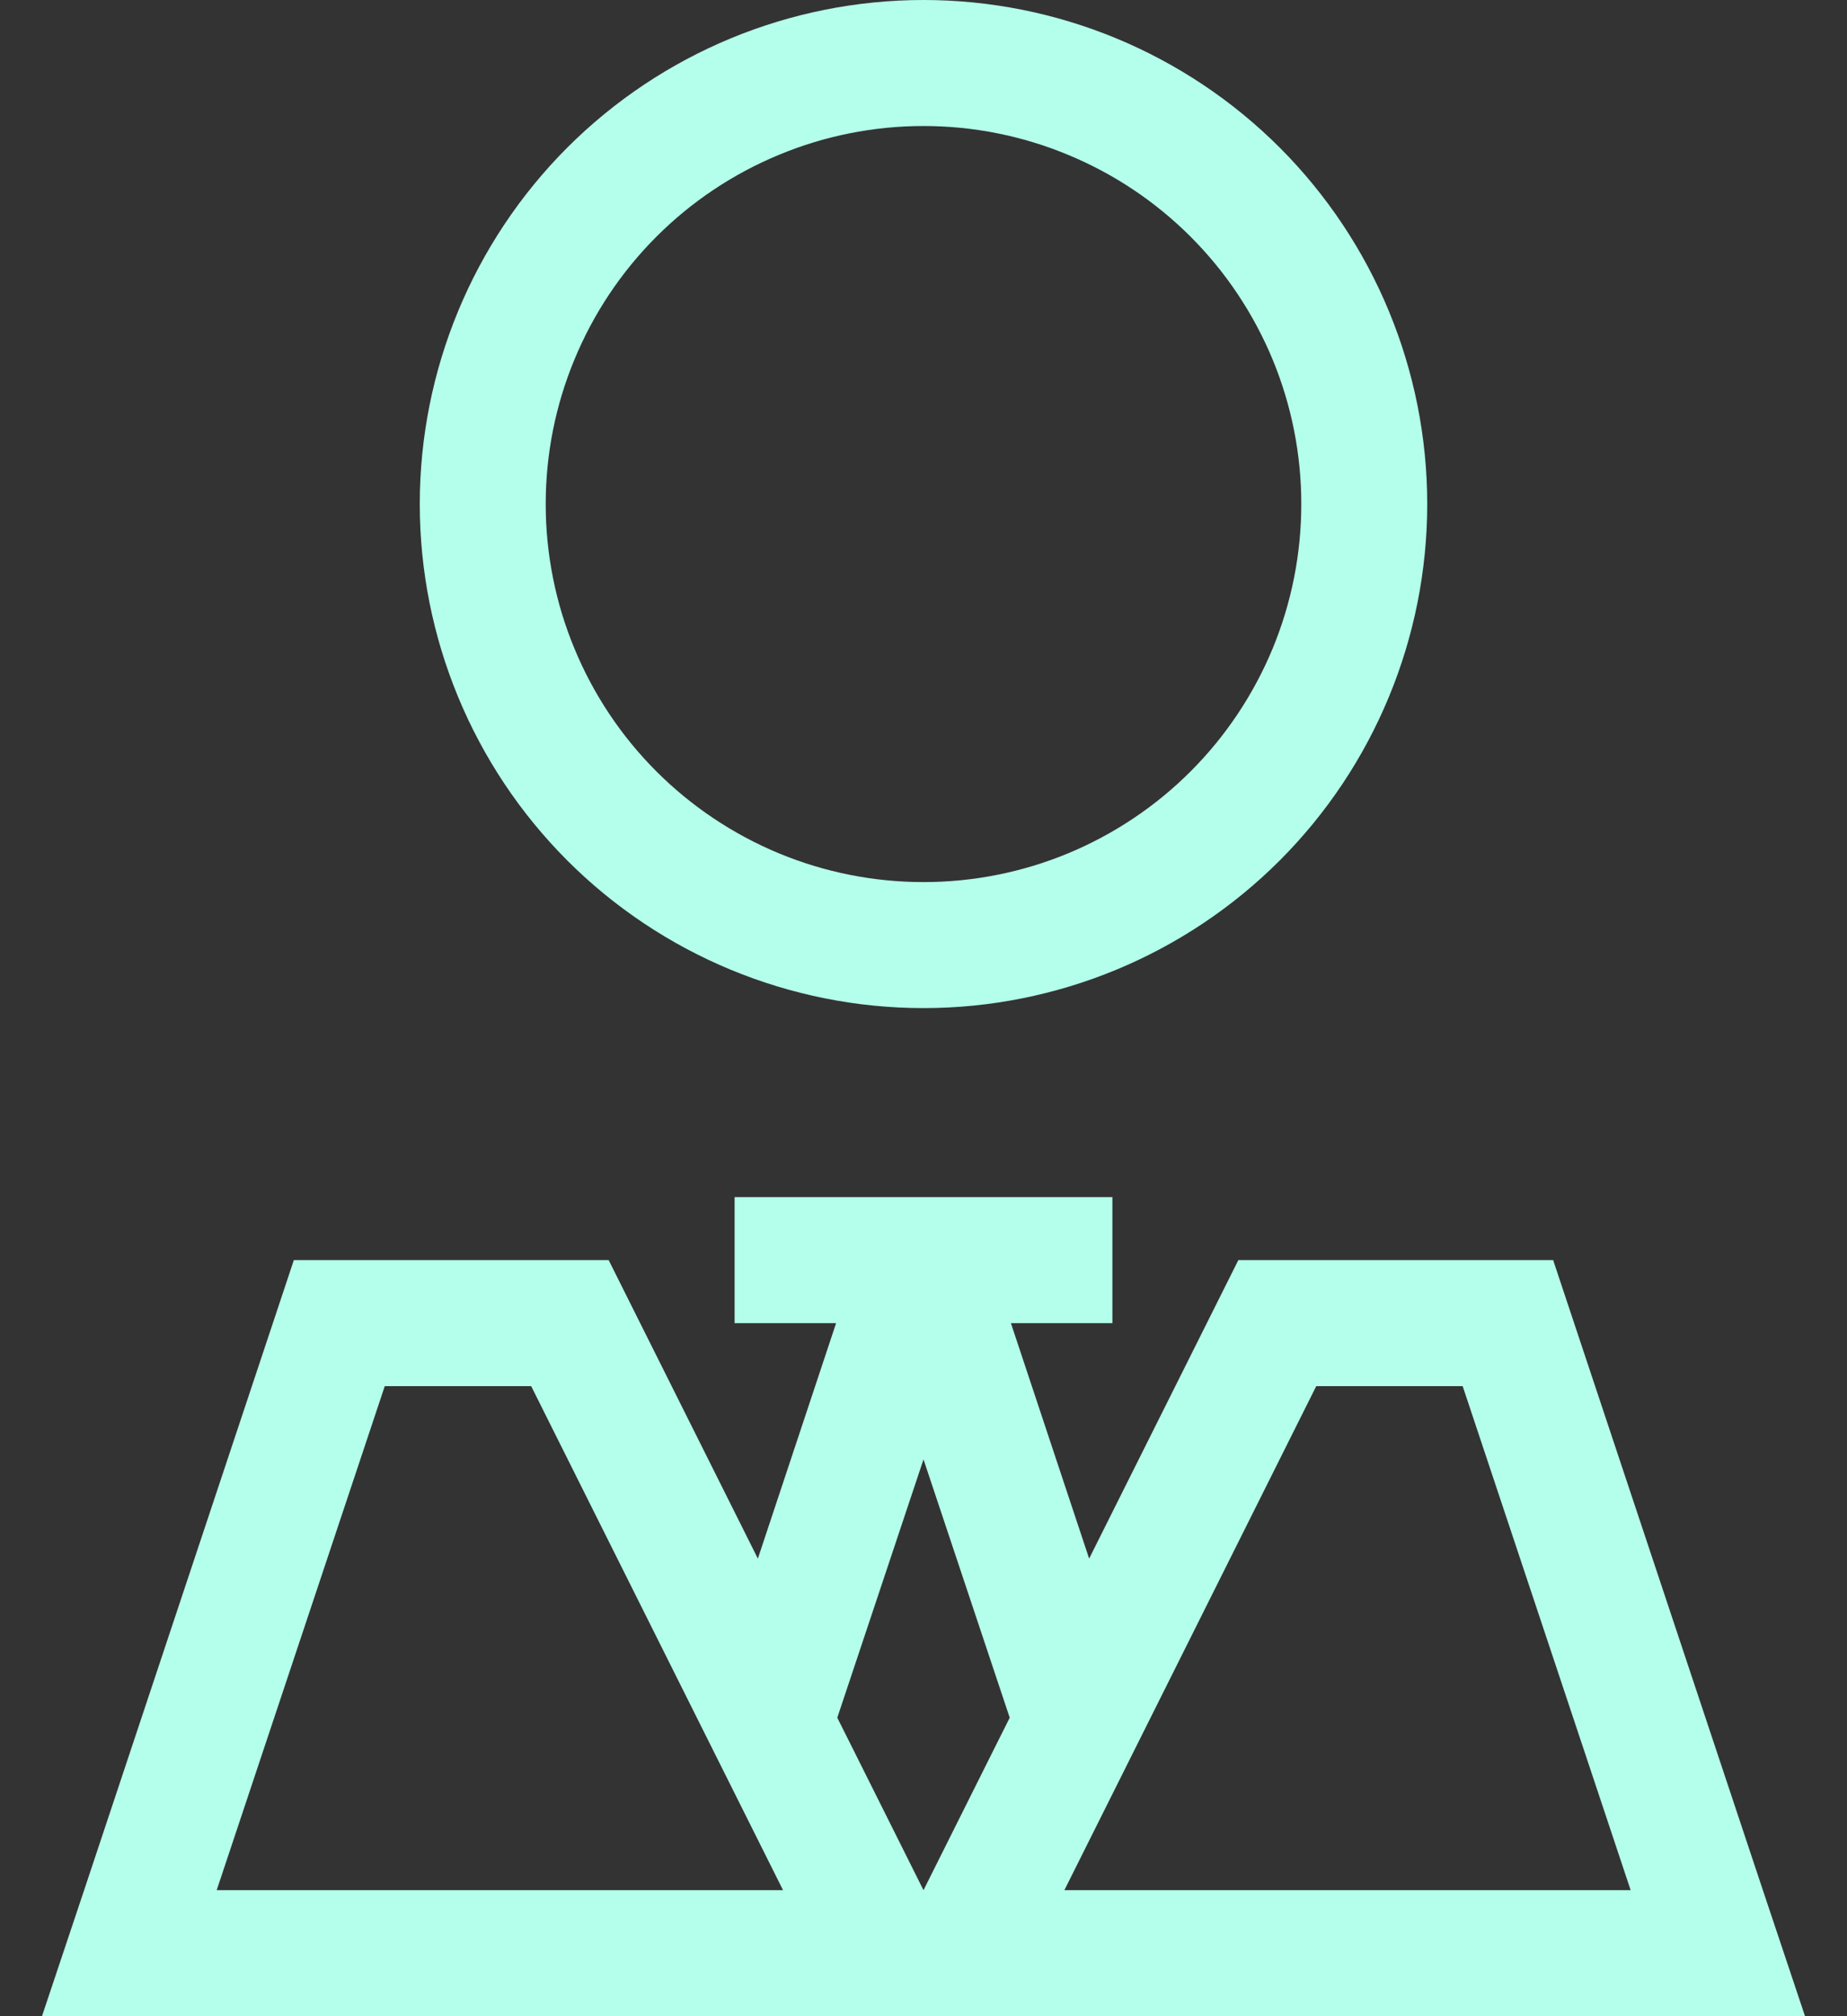 <svg width="22" height="24" viewBox="0 0 22 24" fill="none" xmlns="http://www.w3.org/2000/svg">
<rect x="0" y="0" width="22" height="24" fill="#333333" stroke="none"/>
<g id="user-tie" clip-path="url(#clip0_7708_14418)">
<path id="Primary" d="M11 1.5C11.591 1.5 12.176 1.616 12.722 1.843C13.268 2.069 13.764 2.4 14.182 2.818C14.6 3.236 14.931 3.732 15.158 4.278C15.384 4.824 15.5 5.409 15.5 6C15.5 6.591 15.384 7.176 15.158 7.722C14.931 8.268 14.6 8.764 14.182 9.182C13.764 9.6 13.268 9.931 12.722 10.158C12.176 10.384 11.591 10.5 11 10.5C10.409 10.5 9.824 10.384 9.278 10.158C8.732 9.931 8.236 9.6 7.818 9.182C7.4 8.764 7.069 8.268 6.843 7.722C6.616 7.176 6.5 6.591 6.5 6C6.5 5.409 6.616 4.824 6.843 4.278C7.069 3.732 7.4 3.236 7.818 2.818C8.236 2.4 8.732 2.069 9.278 1.843C9.824 1.616 10.409 1.5 11 1.5ZM5 6C5 7.591 5.632 9.117 6.757 10.243C7.883 11.368 9.409 12 11 12C12.591 12 14.117 11.368 15.243 10.243C16.368 9.117 17 7.591 17 6C17 4.409 16.368 2.883 15.243 1.757C14.117 0.632 12.591 0 11 0C9.409 0 7.883 0.632 6.757 1.757C5.632 2.883 5 4.409 5 6ZM9.5 14.25H8.75V15.75H9.5H9.959L9.027 18.553L7.25 15H3.5L1.002 22.5L0.5 24H2.08H10.072H11.928H19.92H21.5L20.998 22.5L18.5 15H14.75L12.973 18.553L12.041 15.75H12.5H13.25V14.25H12.5H11H9.5ZM10.161 20.822L9.973 20.447L11 17.372L12.027 20.447L11.839 20.822L11 22.5L10.161 20.822ZM12.678 22.5L15.678 16.5H17.422L19.423 22.5H12.683H12.678ZM9.322 22.5H2.581L4.583 16.5H6.327L9.327 22.5H9.322Z" fill="#B4FFEB"/>
</g>
<defs>
<clipPath id="clip0_7708_14418">
<rect width="21" height="24" fill="white" transform="translate(0.5)"/>
</clipPath>
</defs>
</svg>
